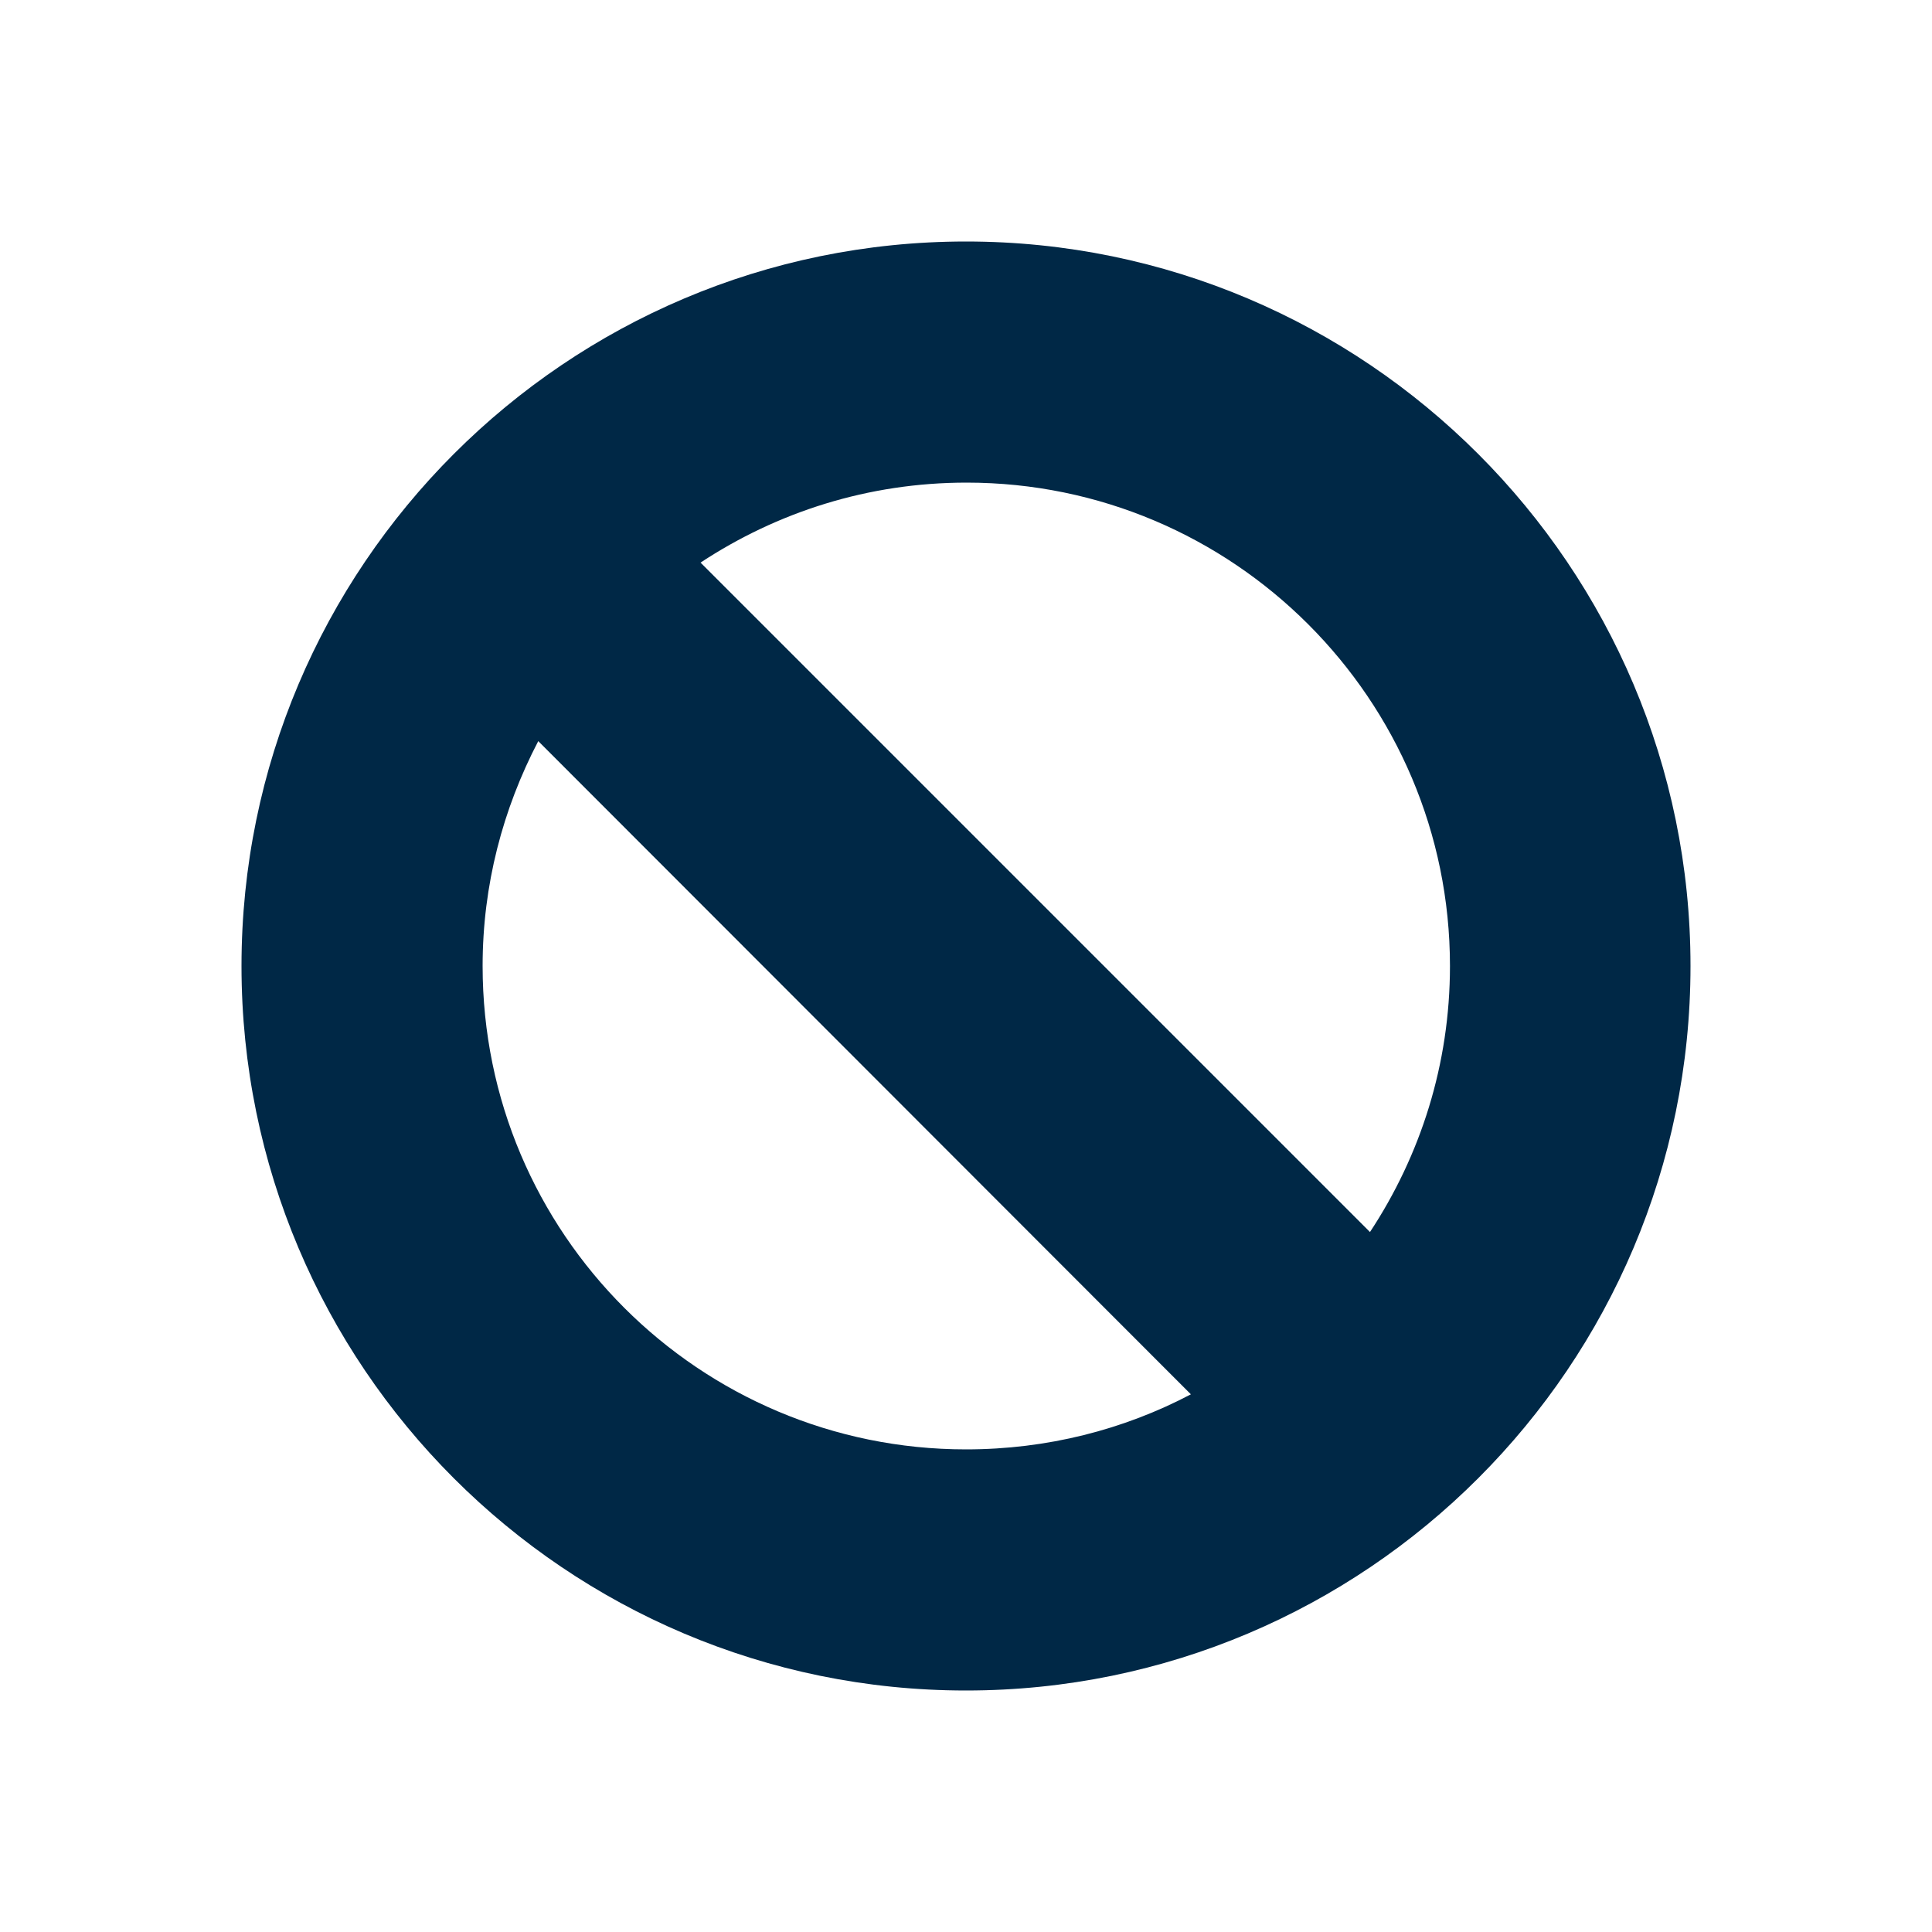 <svg width="80" height="80" viewBox="0 0 80 80" fill="none" xmlns="http://www.w3.org/2000/svg"><path fill-rule="evenodd" clip-rule="evenodd" d="M56.728 51.016C58.816 47.848 60.04 44.08 60.04 40C60.04 28.96 51.064 19.984 40.024 19.984C35.944 19.984 32.176 21.208 29.008 23.296L56.728 51.016ZM22.288 30.688C20.824 33.496 19.984 36.64 19.984 40C19.984 51.064 28.96 60.016 40 60.016C43.36 60.016 46.528 59.2 49.312 57.736L22.288 30.688ZM40 10C23.44 10 10 23.464 10 40C10 56.56 23.44 70 40 70C56.56 70 70 56.56 70 40C70 23.464 56.56 10 40 10Z" fill="#002846"/></svg>
